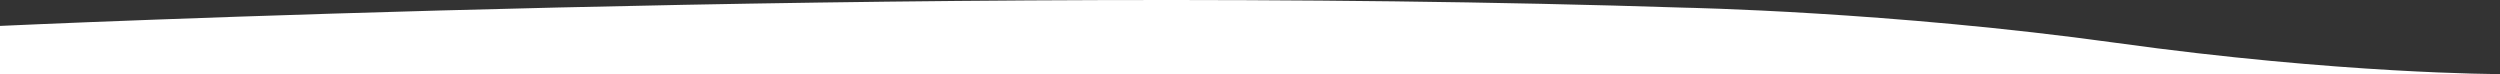 <svg id="Layer_2" data-name="Layer 2" xmlns="http://www.w3.org/2000/svg" viewBox="0 0 1920 56.9"><rect x="0" y="0" width="1920" height="56.9" fill="#333333" stroke="none"/><defs><style>.cls-1{fill:#fff;}</style></defs><title>footer-white</title><path class="cls-1" d="M0,476s710-33,1294-14c0,0,158,3,331,27s295,24,295,24H0Z" transform="translate(0 -456.1)"/></svg>